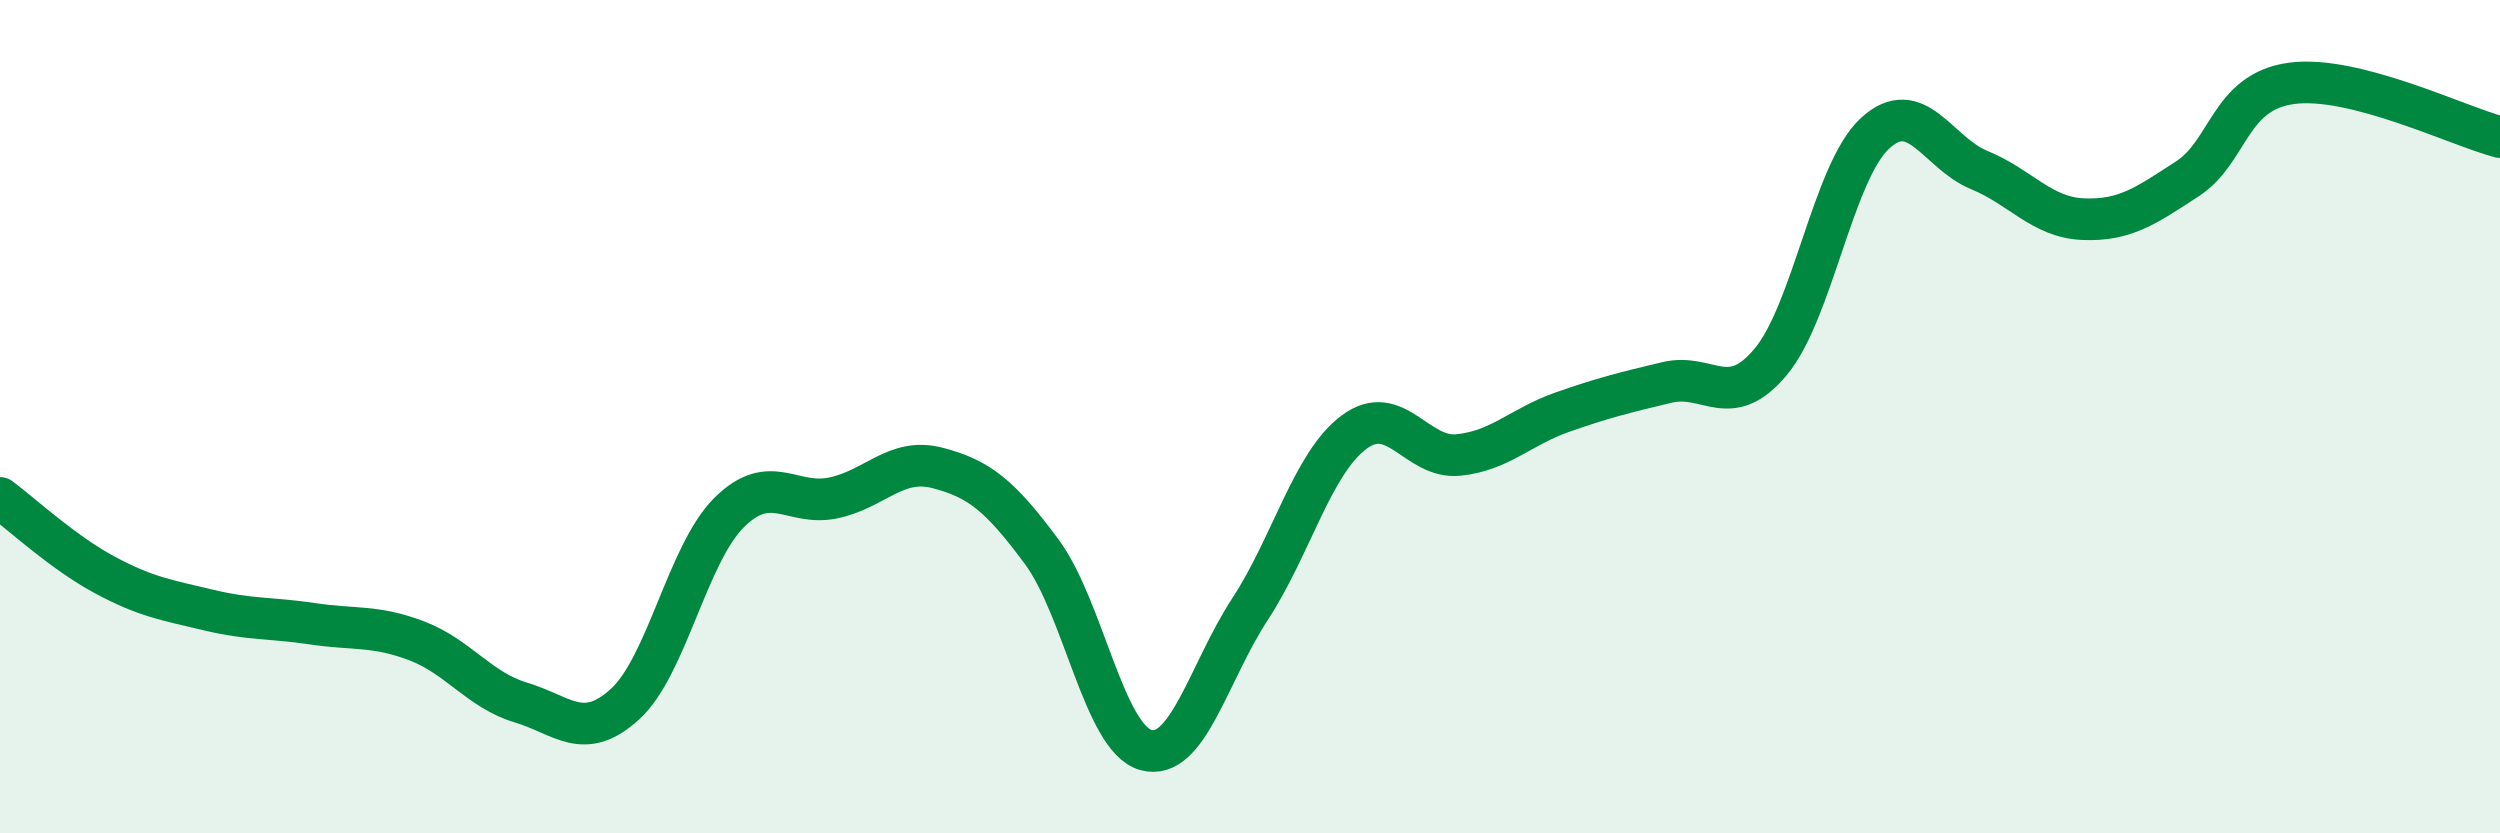 
    <svg width="60" height="20" viewBox="0 0 60 20" xmlns="http://www.w3.org/2000/svg">
      <path
        d="M 0,11.95 C 0.5,12.32 1.5,13.25 2.5,13.79 C 3.5,14.33 4,14.4 5,14.64 C 6,14.88 6.5,14.82 7.5,14.97 C 8.5,15.12 9,15 10,15.38 C 11,15.76 11.5,16.56 12.5,16.86 C 13.5,17.16 14,17.81 15,16.9 C 16,15.99 16.5,13.29 17.5,12.3 C 18.5,11.31 19,12.16 20,11.95 C 21,11.74 21.5,10.97 22.5,11.23 C 23.5,11.49 24,11.89 25,13.24 C 26,14.59 26.5,17.72 27.5,18 C 28.5,18.28 29,16.15 30,14.62 C 31,13.09 31.5,11.11 32.5,10.37 C 33.5,9.63 34,11.02 35,10.92 C 36,10.82 36.5,10.24 37.5,9.89 C 38.5,9.54 39,9.42 40,9.18 C 41,8.94 41.5,9.88 42.5,8.68 C 43.5,7.48 44,4.12 45,3.2 C 46,2.28 46.5,3.67 47.5,4.08 C 48.5,4.49 49,5.22 50,5.26 C 51,5.3 51.5,4.94 52.5,4.29 C 53.5,3.64 53.5,2.2 55,2 C 56.5,1.8 59,3.03 60,3.29L60 20L0 20Z"
        fill="#008740"
        opacity="0.1"
        stroke-linecap="round"
        stroke-linejoin="round"
      />
      <path
        d="M 0,11.95 C 0.5,12.32 1.5,13.25 2.5,13.79 C 3.5,14.33 4,14.4 5,14.64 C 6,14.88 6.5,14.82 7.5,14.97 C 8.5,15.12 9,15 10,15.38 C 11,15.76 11.5,16.56 12.5,16.86 C 13.5,17.16 14,17.81 15,16.9 C 16,15.99 16.5,13.29 17.5,12.3 C 18.5,11.31 19,12.16 20,11.95 C 21,11.74 21.5,10.97 22.5,11.23 C 23.5,11.49 24,11.89 25,13.24 C 26,14.59 26.5,17.72 27.5,18 C 28.5,18.28 29,16.15 30,14.62 C 31,13.09 31.5,11.11 32.5,10.37 C 33.5,9.63 34,11.02 35,10.92 C 36,10.82 36.5,10.24 37.5,9.89 C 38.5,9.54 39,9.42 40,9.18 C 41,8.94 41.5,9.88 42.5,8.68 C 43.5,7.48 44,4.12 45,3.2 C 46,2.28 46.5,3.67 47.5,4.08 C 48.5,4.49 49,5.22 50,5.26 C 51,5.3 51.5,4.94 52.5,4.29 C 53.5,3.64 53.5,2.2 55,2 C 56.5,1.8 59,3.03 60,3.29"
        stroke="#008740"
        stroke-width="1"
        fill="none"
        stroke-linecap="round"
        stroke-linejoin="round"
      />
    </svg>
  
